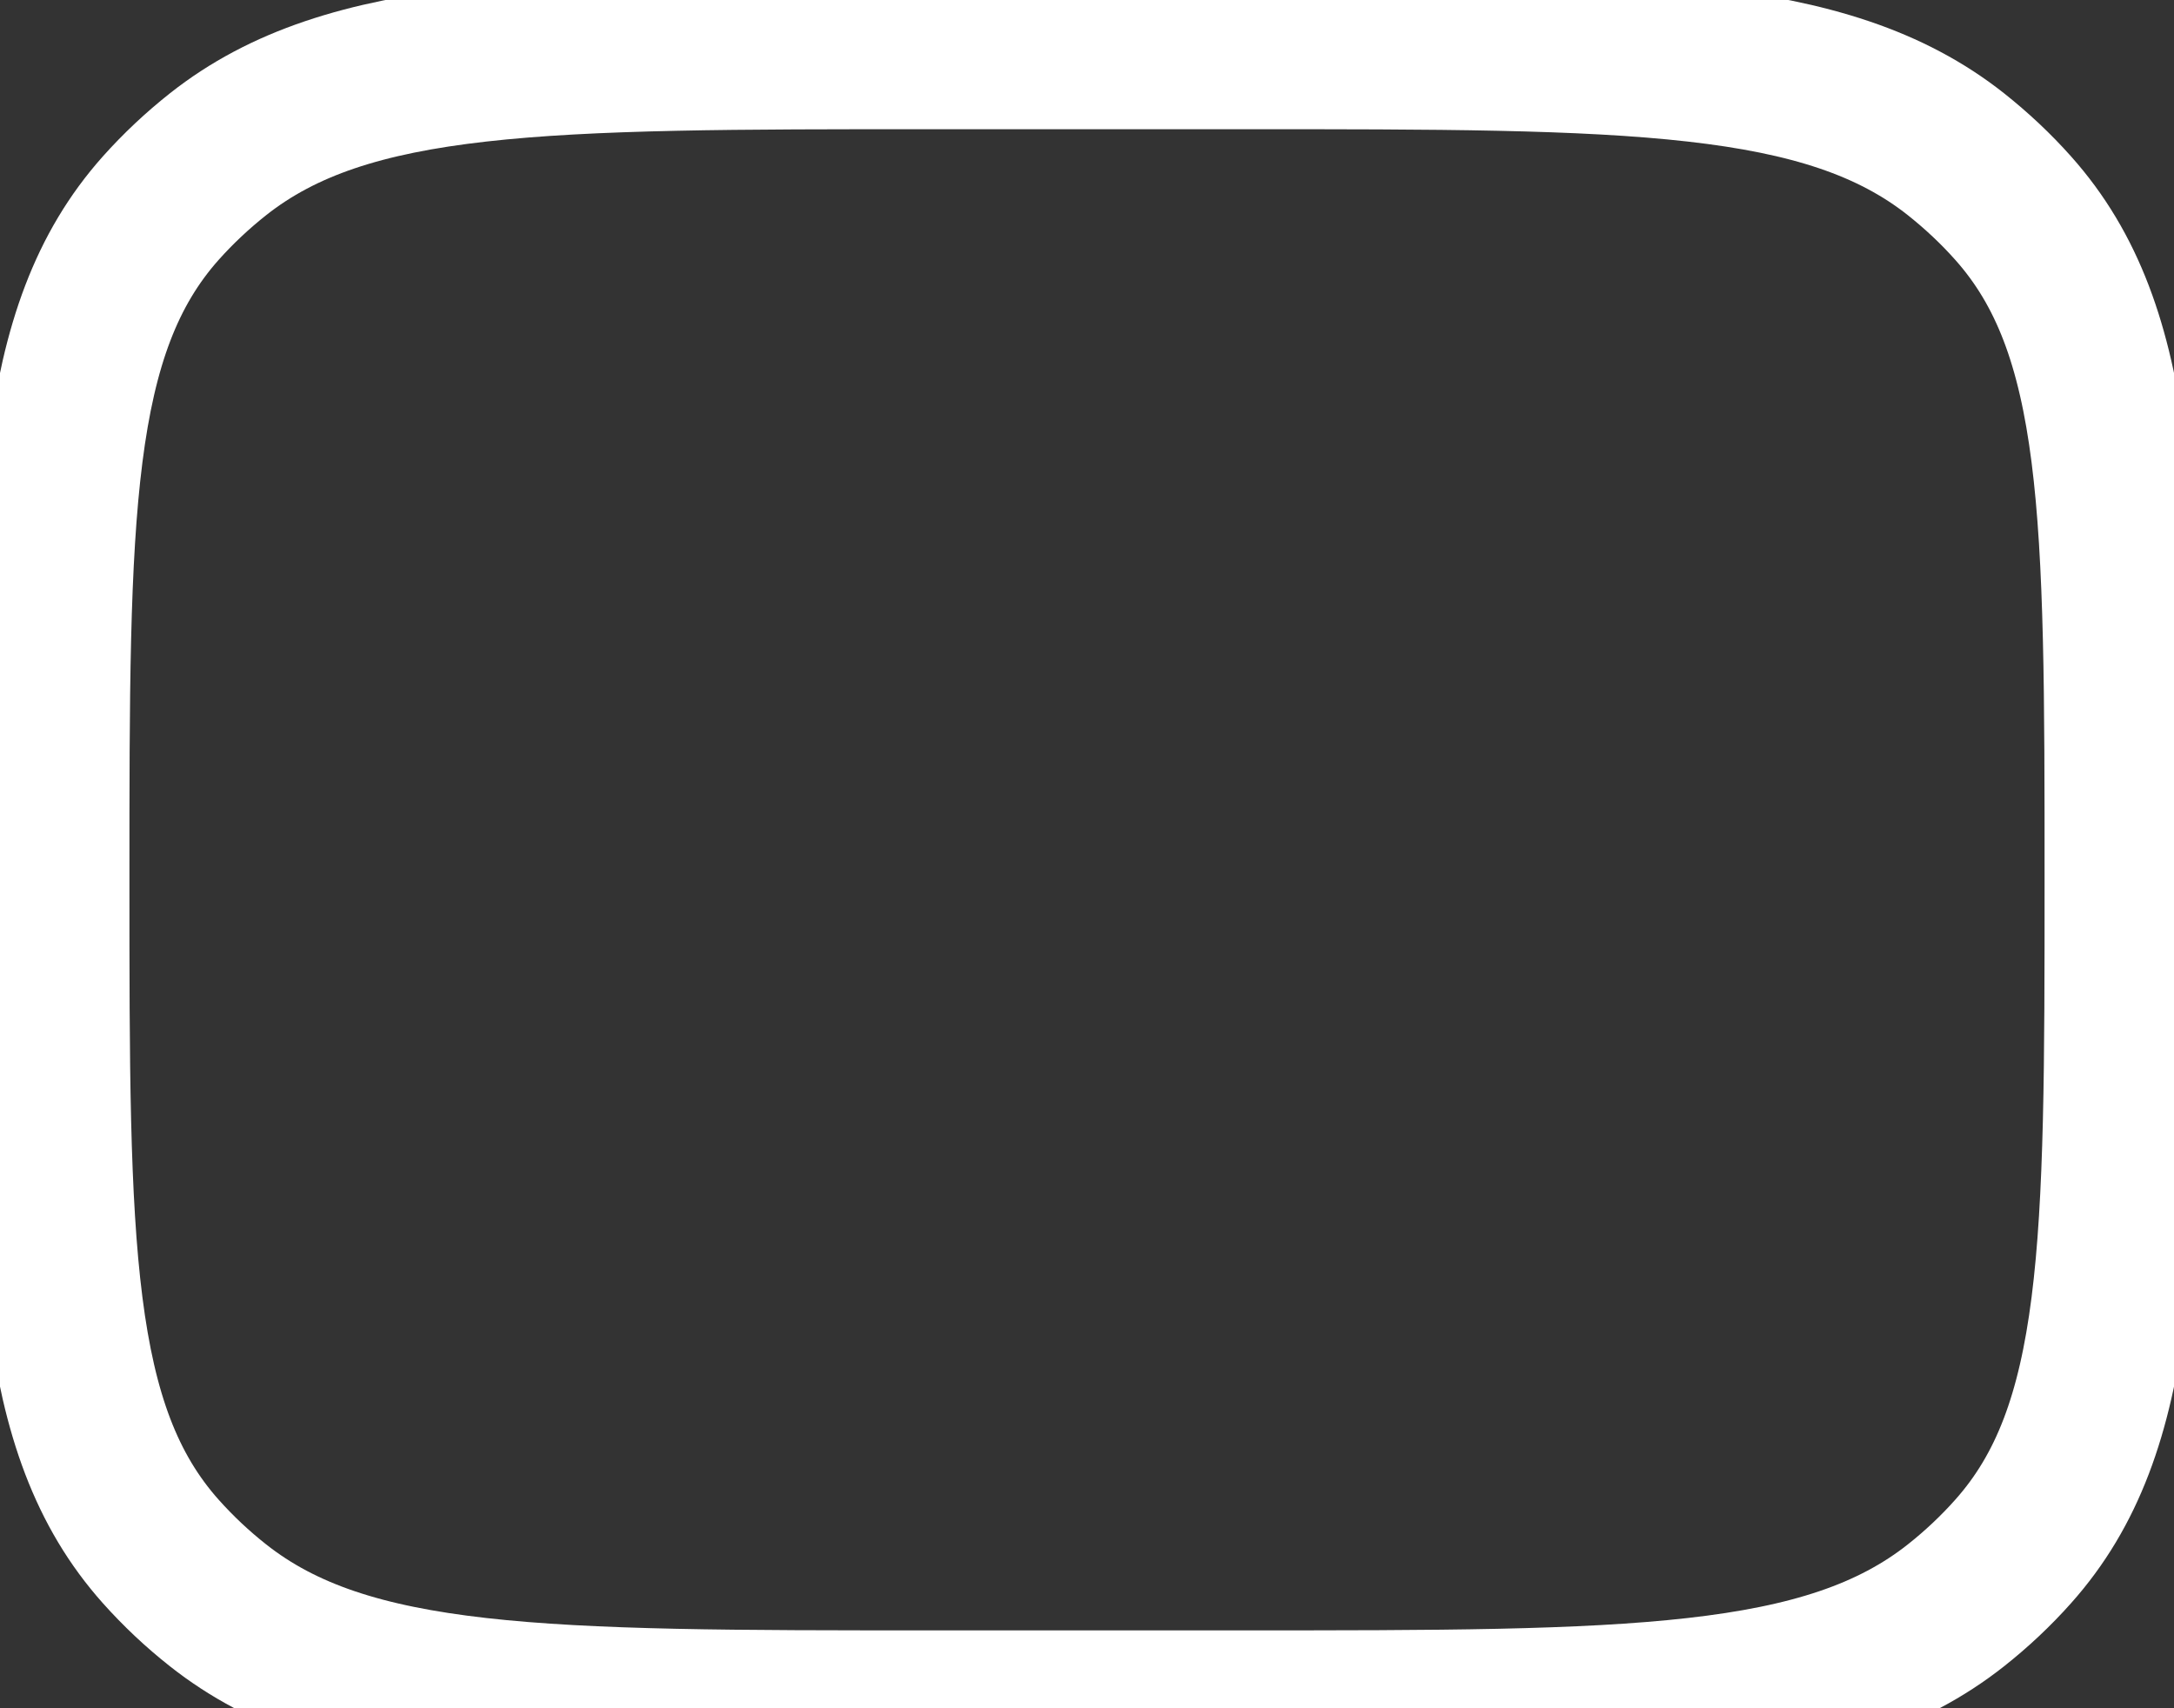 <svg width="28" height="22" viewBox="0 0 28 22" fill="none" xmlns="http://www.w3.org/2000/svg">
<rect x="0" y="0" width="28" height="22" fill="#333333" stroke="none"/>
<path d="M0.667 11.331C0.667 6.614 0.667 4.256 2.07 2.681C2.295 2.429 2.542 2.197 2.81 1.985C4.483 0.664 6.988 0.664 12 0.664H16C21.011 0.664 23.517 0.664 25.19 1.985C25.457 2.197 25.705 2.429 25.929 2.681C27.333 4.256 27.333 6.614 27.333 11.331C27.333 16.047 27.333 18.406 25.929 19.98C25.705 20.232 25.457 20.465 25.19 20.676C23.517 21.997 21.011 21.997 16 21.997H12C6.988 21.997 4.483 21.997 2.81 20.676C2.542 20.465 2.295 20.232 2.07 19.98C0.667 18.406 0.667 16.047 0.667 11.331Z" stroke="white" stroke-width="2" stroke-linecap="round" stroke-linejoin="round"/>
</svg>
